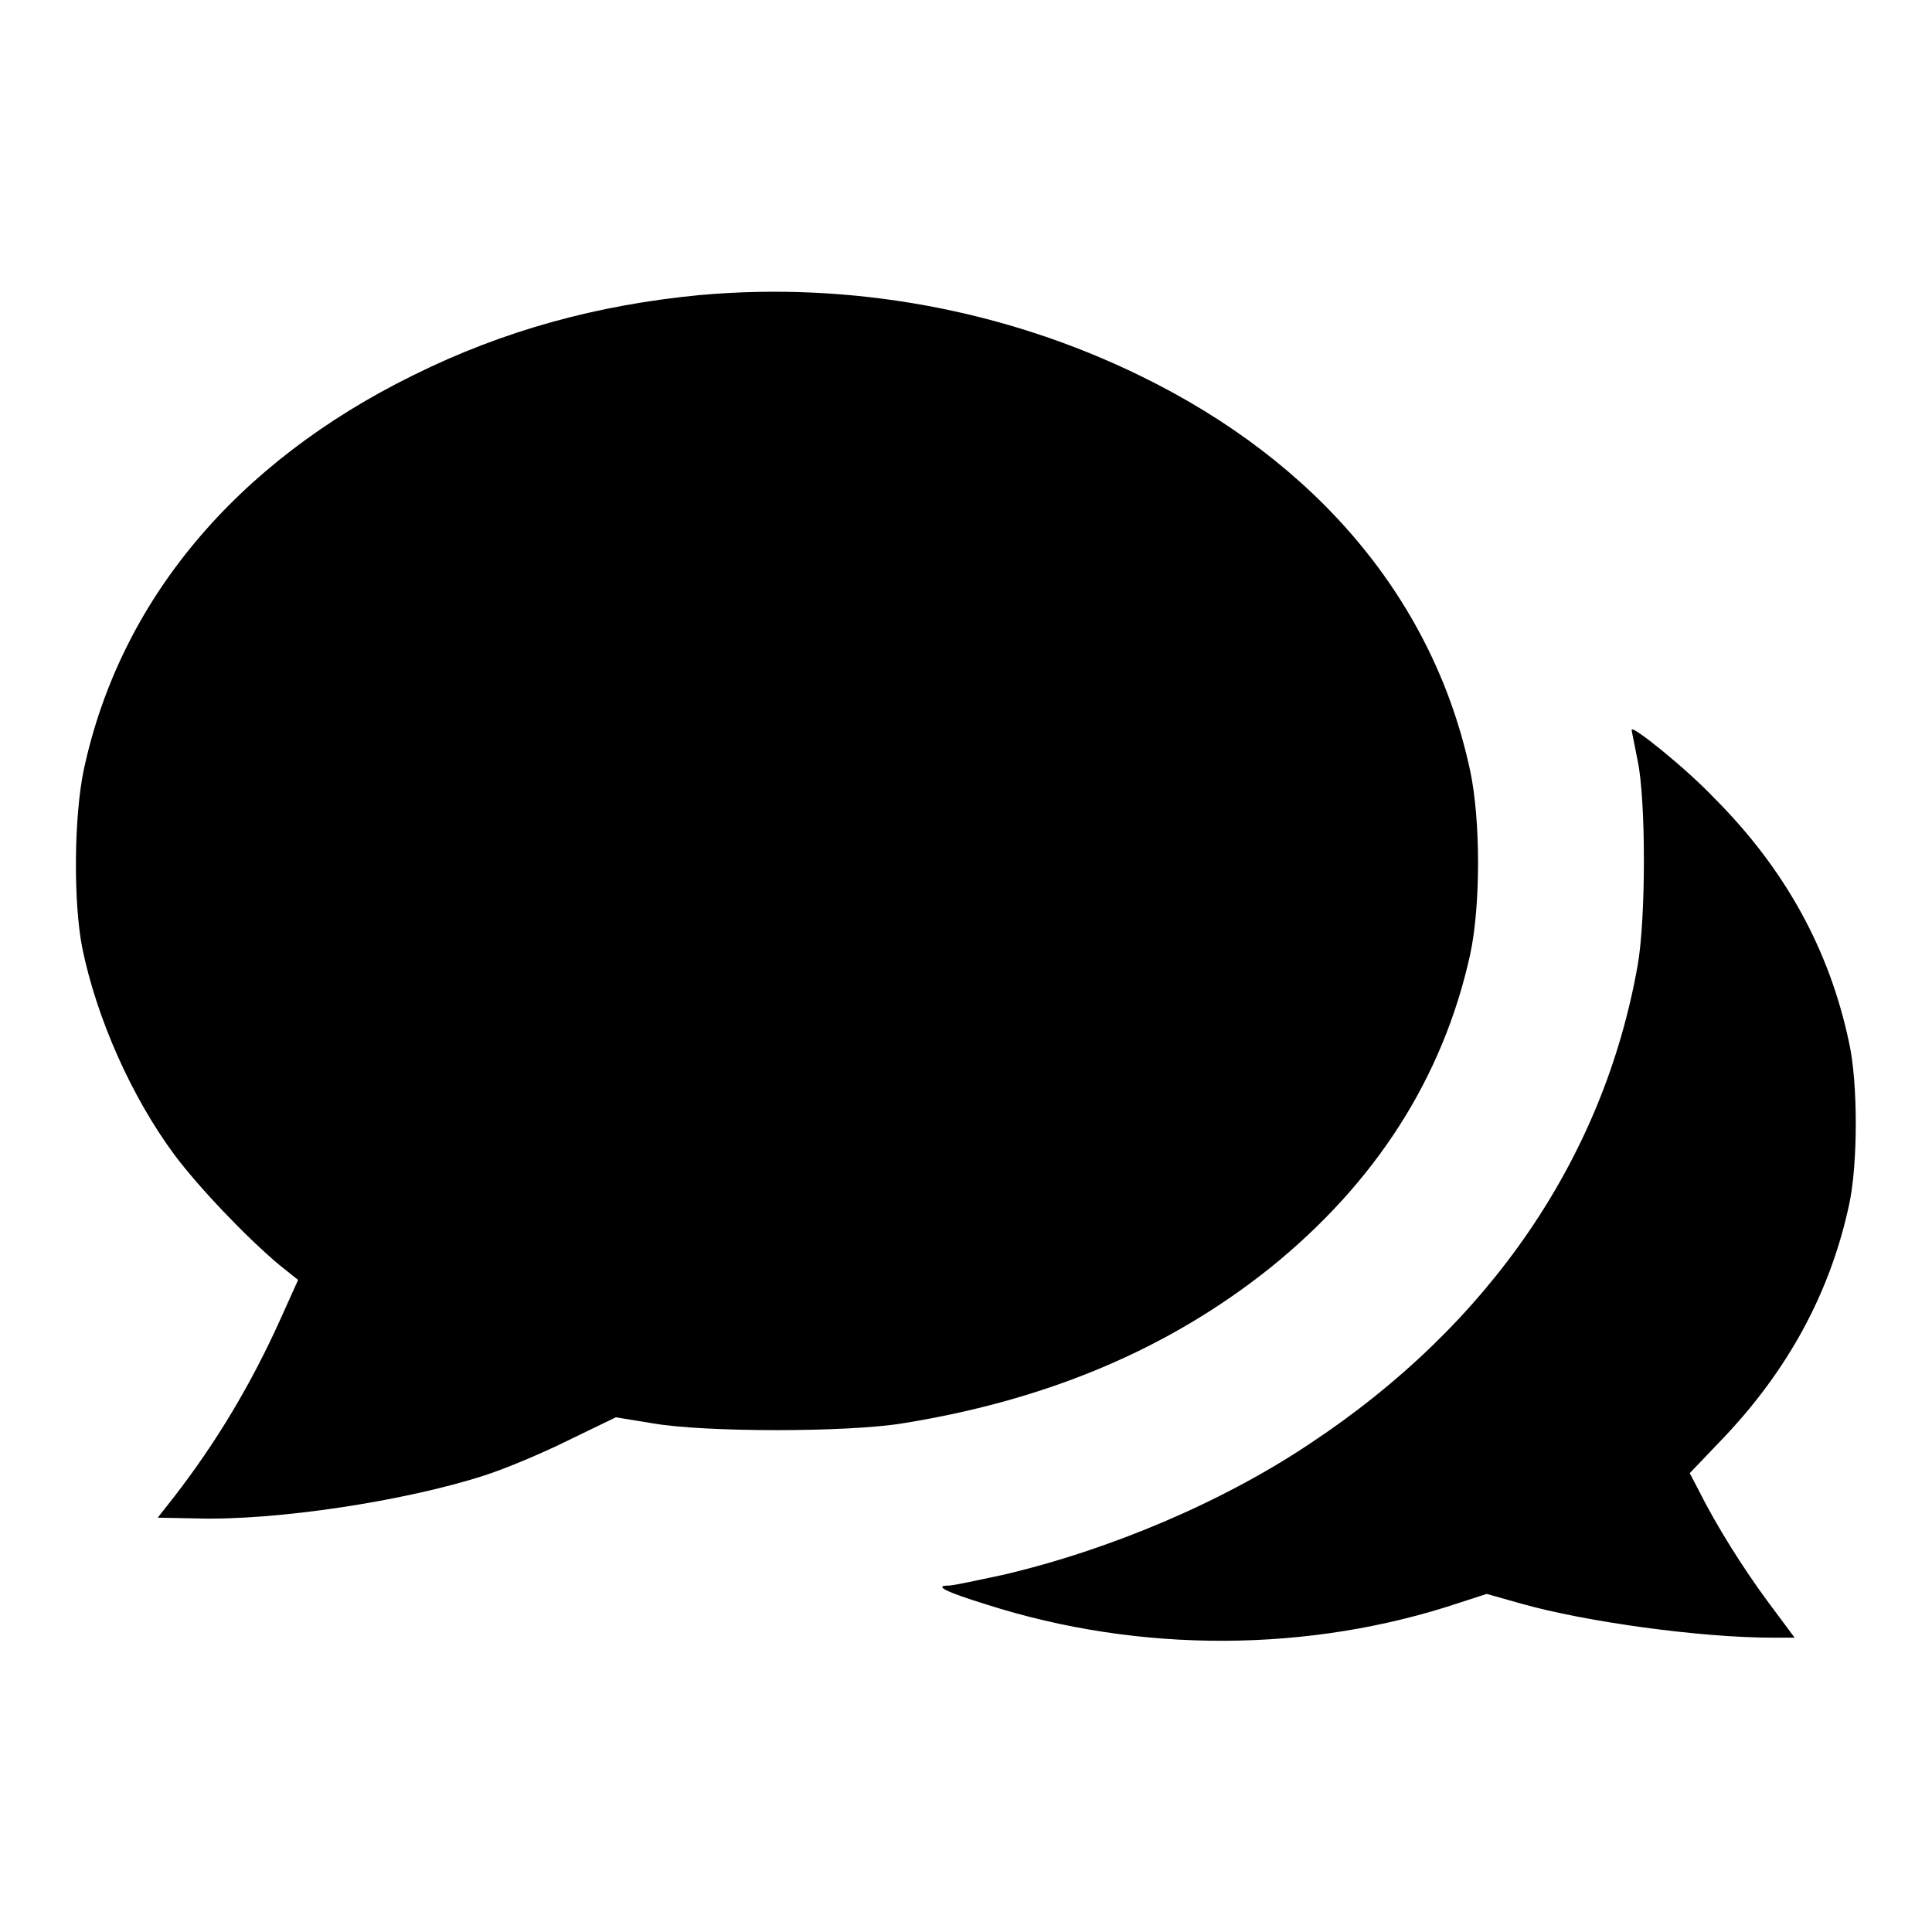 <?xml version="1.0" encoding="utf-8"?>
<!-- Svg Vector Icons : http://www.onlinewebfonts.com/icon -->
<!DOCTYPE svg PUBLIC "-//W3C//DTD SVG 1.1//EN" "http://www.w3.org/Graphics/SVG/1.1/DTD/svg11.dtd">
<svg version="1.1" xmlns="http://www.w3.org/2000/svg" xmlns:xlink="http://www.w3.org/1999/xlink" x="0px" y="0px" viewBox="0 0 256 256" enable-background="new 0 0 256 256" xml:space="preserve">
<g><g><g><path fill="#000000" d="M92.7,39.1c-13.6,1.3-26,4.7-37.9,10.6C31.2,61.3,15.9,79.6,11.1,102c-1.3,6.2-1.4,17.5-0.2,23.6c1.9,9.3,6.5,19.7,12.2,27.4c3.2,4.3,9.6,11,13.9,14.6l2.5,2l-2.3,5.1c-3.9,8.7-8.6,16.5-14.1,23.6l-2.2,2.8l5.2,0.1c10.5,0.3,27.6-2.3,38.1-5.7c2.8-0.9,7.8-3,11.2-4.7l6.2-3l4.9,0.8c6.9,1.2,25.8,1.2,33.1,0c19.3-3.1,35.3-9.9,48.7-20.6c14-11.3,22.9-25.2,26.5-41.5c1.4-6.5,1.4-17.8,0-24.4c-4.8-22.4-20.1-40.8-43.7-52.3C133.1,41,112.7,37.3,92.7,39.1z"/><path fill="#000000" d="M216.2,96.7c0,0.2,0.4,2,0.8,4.1c1.1,5.2,1.1,20.9,0,27.1c-4.5,25.5-19.6,47.6-43.3,63.3c-11.6,7.8-26.7,14.2-40.9,17.5c-3.3,0.7-6.5,1.4-7.1,1.4c-2,0-0.5,0.8,5,2.5c20.3,6.5,42.8,6.4,62.6-0.2l3.7-1.2l4.6,1.3c8.5,2.4,23.7,4.5,33.3,4.5h2.9l-3.5-4.7c-3.4-4.6-6.9-10.2-9.2-14.8l-1.2-2.3l4.3-4.5c8.7-9.1,14.3-19.4,16.8-31c1.2-5.4,1.2-16.3,0-21.6c-2.6-12.3-8.5-23-17.9-32.4C223.4,101.8,216.2,96,216.2,96.7z"/></g></g></g>
</svg>